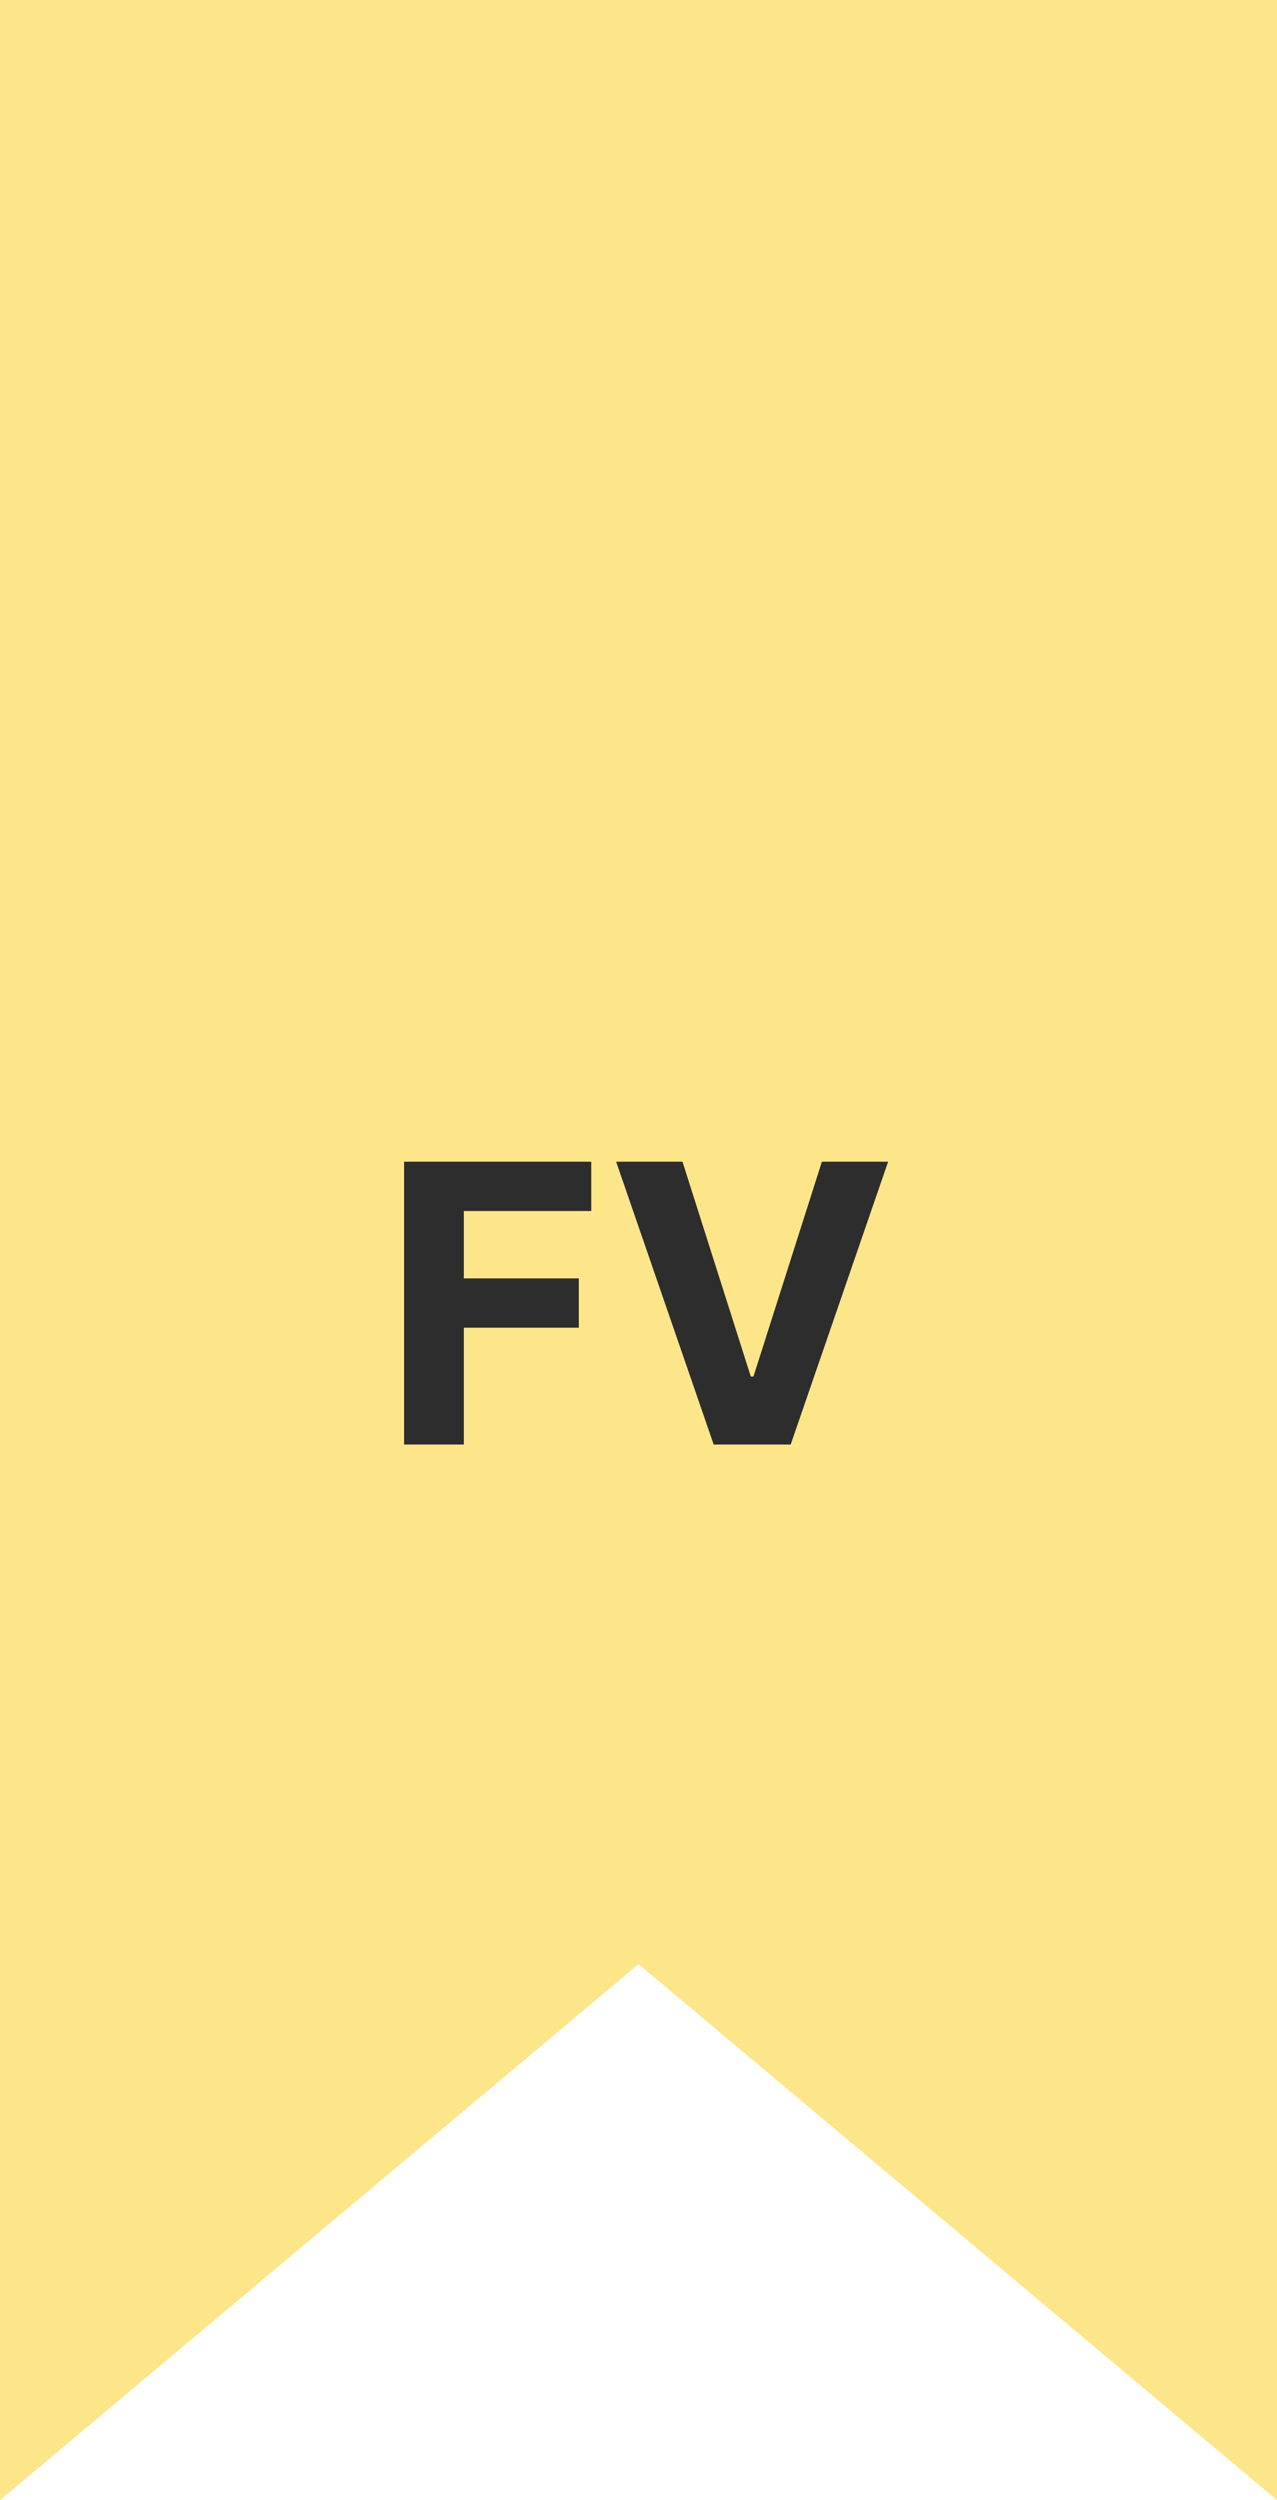 <svg width="23" height="45" viewBox="0 0 23 45" fill="none" xmlns="http://www.w3.org/2000/svg">
<path d="M23 45L11.501 35.353L0 45V0H23V45Z" fill="#FDE68A"/>
<path d="M7.278 26L7.278 20.909H10.649V21.797H8.354V23.01H10.425V23.897H8.354V26H7.278ZM12.292 20.909L13.523 24.777H13.57L14.803 20.909L15.996 20.909L14.241 26H12.854L11.097 20.909H12.292Z" fill="#2D2D2D"/>
</svg>
